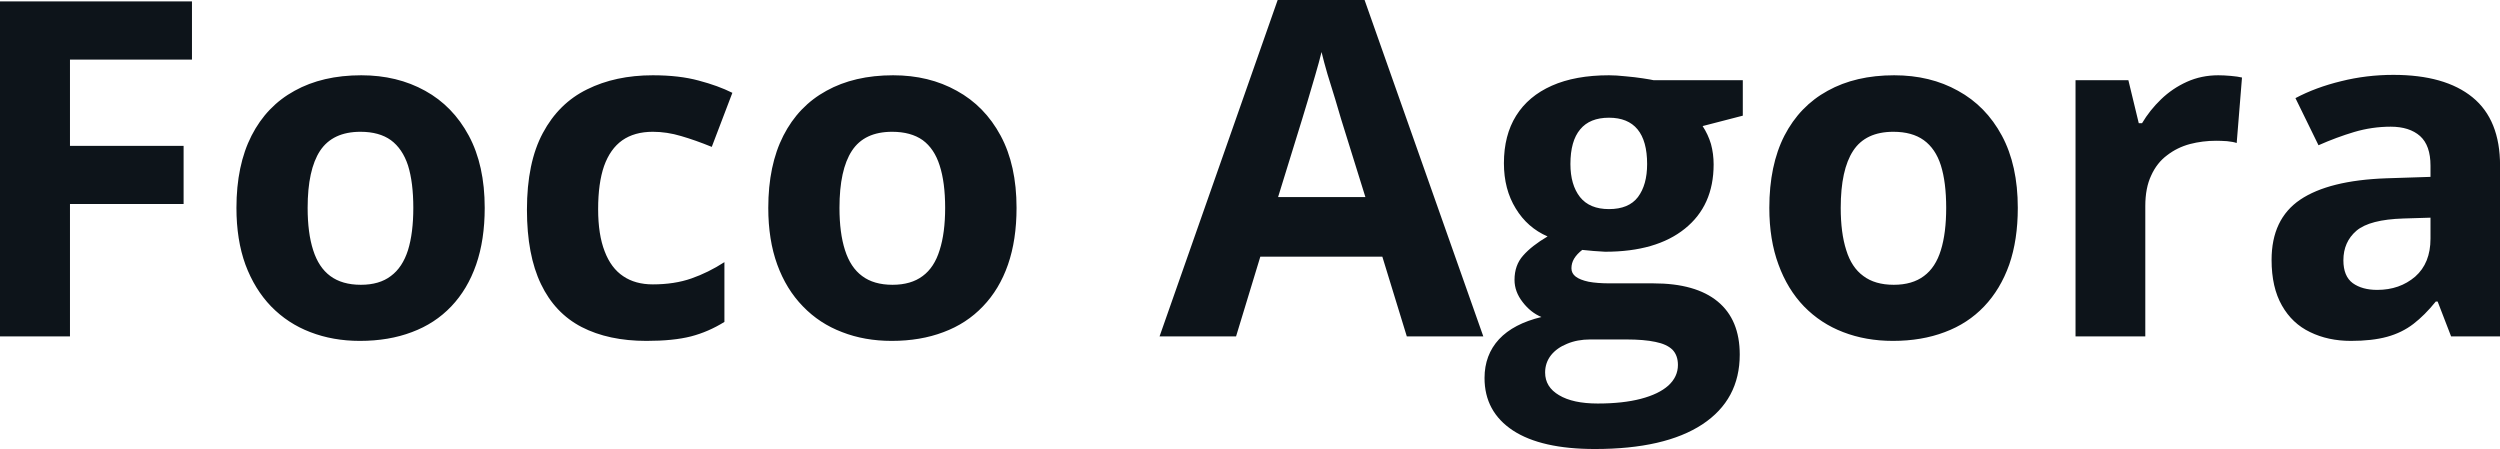 <svg fill="#0d141a" viewBox="0 0 122.547 22.012" height="100%" width="100%" xmlns="http://www.w3.org/2000/svg"><path preserveAspectRatio="none" d="M3.43 10.00L3.43 16.49L0 16.49L0 0.07L9.41 0.07L9.41 2.92L3.43 2.92L3.43 7.15L9.00 7.15L9.00 10.00L3.43 10.00ZM23.76 10.19L23.76 10.19Q23.76 11.76 23.34 12.97Q22.92 14.18 22.12 15.02Q21.32 15.86 20.19 16.28Q19.06 16.71 17.64 16.71L17.64 16.71Q16.32 16.71 15.21 16.28Q14.11 15.86 13.29 15.02Q12.48 14.18 12.03 12.97Q11.59 11.76 11.59 10.19L11.59 10.19Q11.59 8.10 12.33 6.65Q13.07 5.20 14.44 4.45Q15.81 3.69 17.71 3.69L17.71 3.69Q19.47 3.69 20.84 4.45Q22.20 5.20 22.98 6.65Q23.76 8.10 23.76 10.19ZM15.08 10.19L15.08 10.19Q15.08 11.42 15.35 12.26Q15.62 13.11 16.19 13.53Q16.77 13.96 17.69 13.96L17.69 13.96Q18.60 13.96 19.16 13.53Q19.73 13.11 20.00 12.26Q20.26 11.42 20.26 10.19L20.26 10.19Q20.26 8.94 20.00 8.11Q19.73 7.29 19.16 6.87Q18.59 6.46 17.67 6.46L17.67 6.46Q16.31 6.46 15.69 7.39Q15.08 8.32 15.08 10.19ZM31.69 16.71L31.69 16.71Q29.83 16.71 28.51 16.03Q27.20 15.35 26.52 13.93Q25.83 12.50 25.83 10.28L25.83 10.28Q25.83 7.97 26.61 6.52Q27.39 5.06 28.78 4.38Q30.17 3.69 32.00 3.69L32.00 3.69Q33.30 3.69 34.25 3.95Q35.20 4.20 35.90 4.55L35.90 4.55L34.89 7.20Q34.08 6.87 33.39 6.67Q32.69 6.46 32.00 6.46L32.00 6.46Q31.10 6.46 30.50 6.88Q29.91 7.30 29.61 8.14Q29.32 8.98 29.32 10.25L29.32 10.25Q29.32 11.50 29.64 12.32Q29.95 13.14 30.55 13.54Q31.14 13.94 32.00 13.94L32.00 13.94Q33.06 13.94 33.89 13.65Q34.72 13.36 35.51 12.85L35.51 12.85L35.51 15.78Q34.72 16.27 33.87 16.49Q33.01 16.71 31.69 16.71ZM49.83 10.19L49.83 10.19Q49.83 11.76 49.41 12.97Q48.99 14.18 48.18 15.02Q47.38 15.86 46.25 16.28Q45.12 16.71 43.71 16.71L43.71 16.71Q42.38 16.71 41.28 16.28Q40.17 15.86 39.36 15.02Q38.54 14.18 38.10 12.97Q37.66 11.76 37.66 10.19L37.66 10.19Q37.66 8.10 38.40 6.65Q39.14 5.20 40.51 4.45Q41.88 3.69 43.78 3.69L43.78 3.69Q45.54 3.69 46.90 4.45Q48.27 5.20 49.05 6.65Q49.83 8.10 49.83 10.19ZM41.15 10.19L41.15 10.19Q41.15 11.42 41.42 12.26Q41.69 13.11 42.26 13.53Q42.83 13.96 43.75 13.96L43.75 13.96Q44.66 13.96 45.23 13.53Q45.80 13.11 46.06 12.26Q46.33 11.42 46.33 10.19L46.33 10.19Q46.33 8.94 46.06 8.11Q45.80 7.29 45.23 6.87Q44.65 6.46 43.73 6.46L43.73 6.46Q42.37 6.46 41.76 7.39Q41.15 8.32 41.15 10.19ZM72.71 16.49L68.96 16.49L67.76 12.58L61.78 12.58L60.59 16.49L56.84 16.49L62.63 0L66.89 0L72.71 16.49ZM62.65 9.66L66.93 9.66L65.74 5.84Q65.63 5.46 65.45 4.86Q65.26 4.26 65.07 3.63Q64.89 3.01 64.78 2.55L64.78 2.55Q64.67 3.01 64.47 3.69Q64.27 4.37 64.09 4.98Q63.91 5.58 63.83 5.84L63.83 5.84L62.65 9.66ZM78.18 22.01L78.18 22.01Q75.55 22.01 74.16 21.10Q72.77 20.18 72.77 18.53L72.77 18.53Q72.77 17.40 73.48 16.63Q74.19 15.87 75.56 15.54L75.56 15.54Q75.03 15.32 74.64 14.81Q74.24 14.30 74.24 13.72L74.24 13.72Q74.24 13.00 74.66 12.53Q75.08 12.05 75.86 11.59L75.86 11.59Q74.87 11.16 74.30 10.22Q73.72 9.28 73.72 8.00L73.72 8.00Q73.72 6.63 74.32 5.67Q74.92 4.71 76.07 4.20Q77.22 3.69 78.87 3.69L78.87 3.69Q79.22 3.69 79.68 3.74Q80.14 3.78 80.53 3.84Q80.92 3.90 81.05 3.93L81.05 3.93L85.43 3.93L85.43 5.67L83.46 6.18Q83.73 6.59 83.87 7.06Q84.00 7.54 84.00 8.06L84.00 8.06Q84.00 10.08 82.59 11.21Q81.19 12.34 78.68 12.34L78.68 12.34Q78.09 12.31 77.56 12.25L77.56 12.25Q77.30 12.45 77.16 12.68Q77.03 12.90 77.03 13.15L77.03 13.15Q77.03 13.40 77.24 13.56Q77.45 13.72 77.87 13.81Q78.29 13.89 78.92 13.89L78.92 13.89L81.05 13.89Q83.12 13.89 84.20 14.78Q85.28 15.67 85.28 17.38L85.28 17.38Q85.28 19.59 83.45 20.80Q81.61 22.01 78.18 22.01ZM78.32 19.78L78.32 19.78Q79.55 19.78 80.43 19.55Q81.31 19.32 81.78 18.90Q82.25 18.47 82.25 17.89L82.25 17.89Q82.25 17.42 81.98 17.14Q81.70 16.87 81.15 16.76Q80.59 16.64 79.73 16.64L79.73 16.64L77.95 16.64Q77.32 16.64 76.82 16.85Q76.32 17.05 76.03 17.41Q75.74 17.78 75.74 18.26L75.74 18.26Q75.74 18.97 76.42 19.37Q77.10 19.78 78.32 19.78ZM78.87 10.25L78.87 10.25Q79.84 10.25 80.29 9.66Q80.74 9.06 80.74 8.04L80.74 8.04Q80.74 6.91 80.27 6.34Q79.80 5.77 78.87 5.77L78.87 5.77Q77.93 5.77 77.46 6.34Q76.98 6.91 76.98 8.04L76.98 8.04Q76.98 9.06 77.45 9.66Q77.92 10.25 78.87 10.25ZM98.91 10.19L98.91 10.19Q98.91 11.76 98.49 12.97Q98.06 14.18 97.26 15.02Q96.46 15.86 95.33 16.28Q94.20 16.71 92.79 16.71L92.79 16.71Q91.46 16.71 90.35 16.28Q89.25 15.86 88.43 15.02Q87.62 14.18 87.18 12.97Q86.73 11.76 86.73 10.19L86.73 10.19Q86.73 8.10 87.47 6.65Q88.22 5.20 89.59 4.45Q90.96 3.69 92.85 3.69L92.85 3.69Q94.62 3.69 95.98 4.45Q97.35 5.20 98.13 6.65Q98.91 8.10 98.91 10.19ZM90.23 10.19L90.23 10.19Q90.23 11.42 90.50 12.26Q90.76 13.11 91.34 13.53Q91.91 13.96 92.83 13.96L92.83 13.96Q93.74 13.96 94.31 13.53Q94.88 13.11 95.14 12.26Q95.40 11.42 95.40 10.19L95.40 10.19Q95.40 8.94 95.14 8.11Q94.88 7.29 94.30 6.87Q93.73 6.46 92.81 6.46L92.81 6.46Q91.45 6.46 90.84 7.39Q90.23 8.32 90.23 10.19ZM108.74 3.69L108.74 3.69Q109.00 3.69 109.35 3.72Q109.69 3.75 109.90 3.80L109.90 3.80L109.64 7.01Q109.47 6.95 109.17 6.92Q108.86 6.90 108.63 6.90L108.63 6.90Q107.97 6.90 107.35 7.06Q106.72 7.23 106.23 7.61Q105.73 7.98 105.45 8.60Q105.16 9.21 105.16 10.10L105.16 10.10L105.16 16.49L101.74 16.49L101.74 3.93L104.33 3.93L104.84 6.04L105.00 6.04Q105.38 5.40 105.93 4.87Q106.49 4.33 107.20 4.01Q107.91 3.69 108.74 3.69ZM117.32 3.67L117.32 3.67Q119.85 3.67 121.20 4.77Q122.55 5.87 122.55 8.12L122.55 8.12L122.55 16.49L120.15 16.49L119.49 14.78L119.40 14.78Q118.86 15.45 118.30 15.88Q117.74 16.31 117.01 16.51Q116.28 16.71 115.24 16.71L115.24 16.71Q114.12 16.71 113.24 16.28Q112.36 15.86 111.86 14.98Q111.35 14.09 111.35 12.74L111.35 12.74Q111.35 10.74 112.75 9.79Q114.16 8.84 116.97 8.74L116.97 8.74L119.14 8.67L119.14 8.12Q119.14 7.13 118.63 6.67Q118.11 6.21 117.19 6.21L117.19 6.21Q116.28 6.21 115.40 6.47Q114.53 6.73 113.65 7.12L113.65 7.12L112.52 4.81Q113.52 4.28 114.76 3.98Q116.00 3.67 117.32 3.67ZM119.14 11.70L119.14 10.67L117.82 10.71Q116.16 10.76 115.51 11.31Q114.87 11.86 114.87 12.76L114.87 12.76Q114.87 13.54 115.33 13.88Q115.79 14.21 116.53 14.21L116.53 14.21Q117.63 14.21 118.39 13.56Q119.14 12.90 119.14 11.70L119.14 11.70Z"></path></svg>